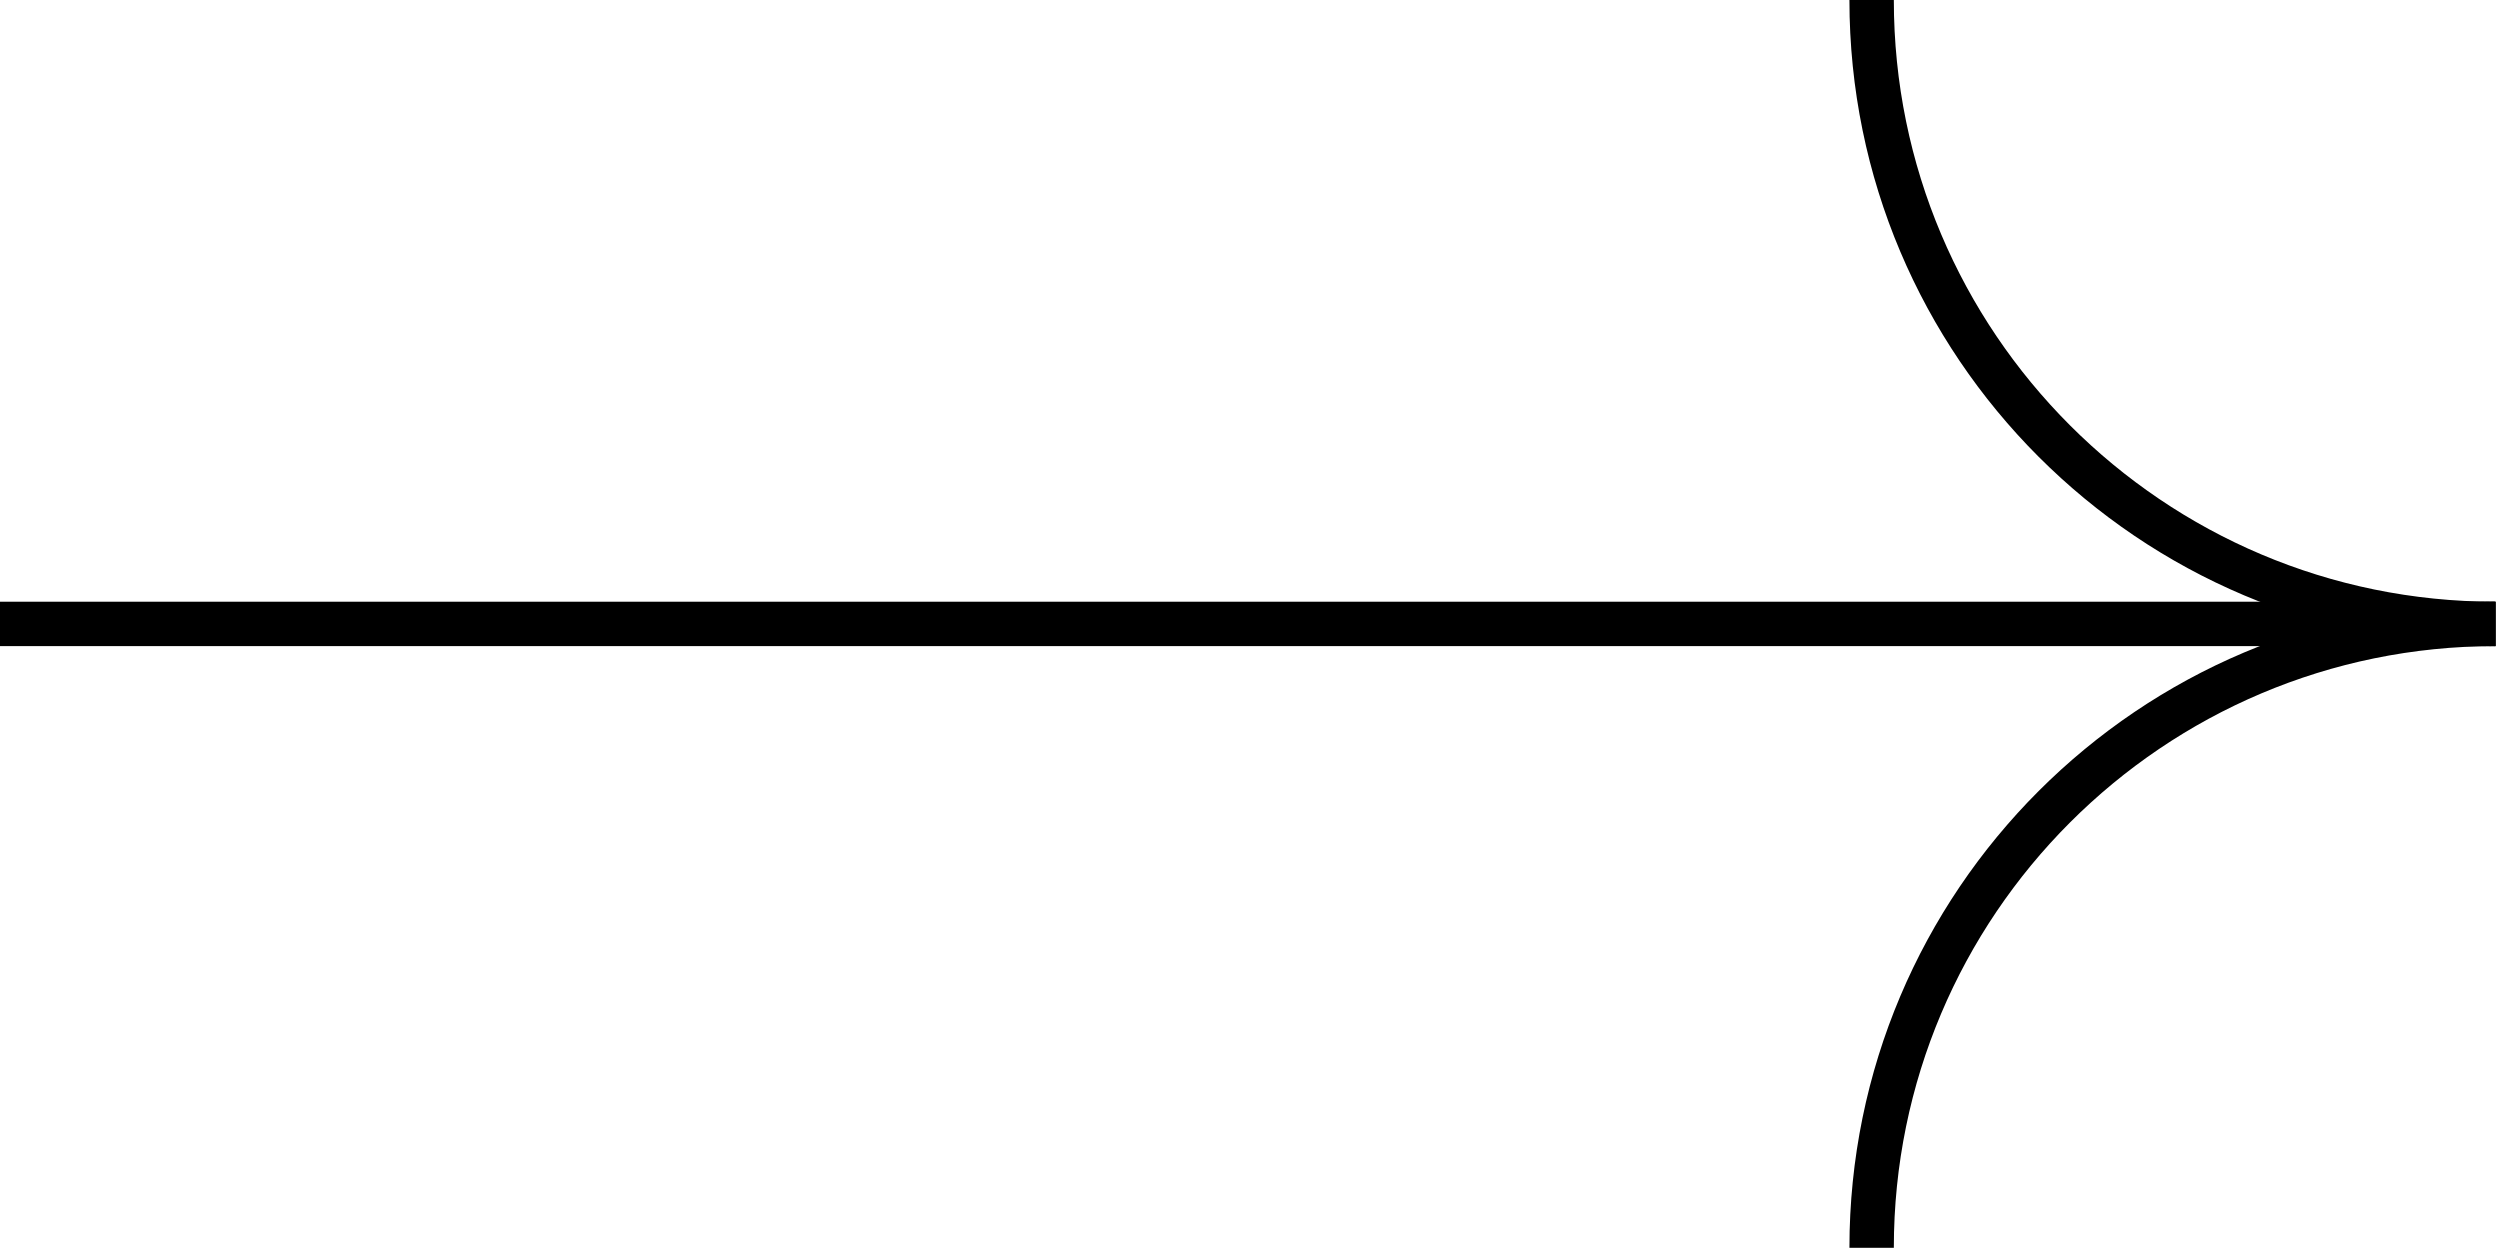 <?xml version="1.0" encoding="UTF-8"?> <svg xmlns="http://www.w3.org/2000/svg" width="46" height="23" viewBox="0 0 46 23" fill="none"> <path d="M45.918 11.48H0" stroke="black" stroke-width="0.817" stroke-miterlimit="10"></path> <path d="M45.917 11.48C39.579 11.48 34.438 6.338 34.438 0" stroke="black" stroke-width="0.817" stroke-miterlimit="10"></path> <path d="M45.917 11.48C39.579 11.48 34.438 16.622 34.438 22.96" stroke="black" stroke-width="0.817" stroke-miterlimit="10"></path> </svg> 